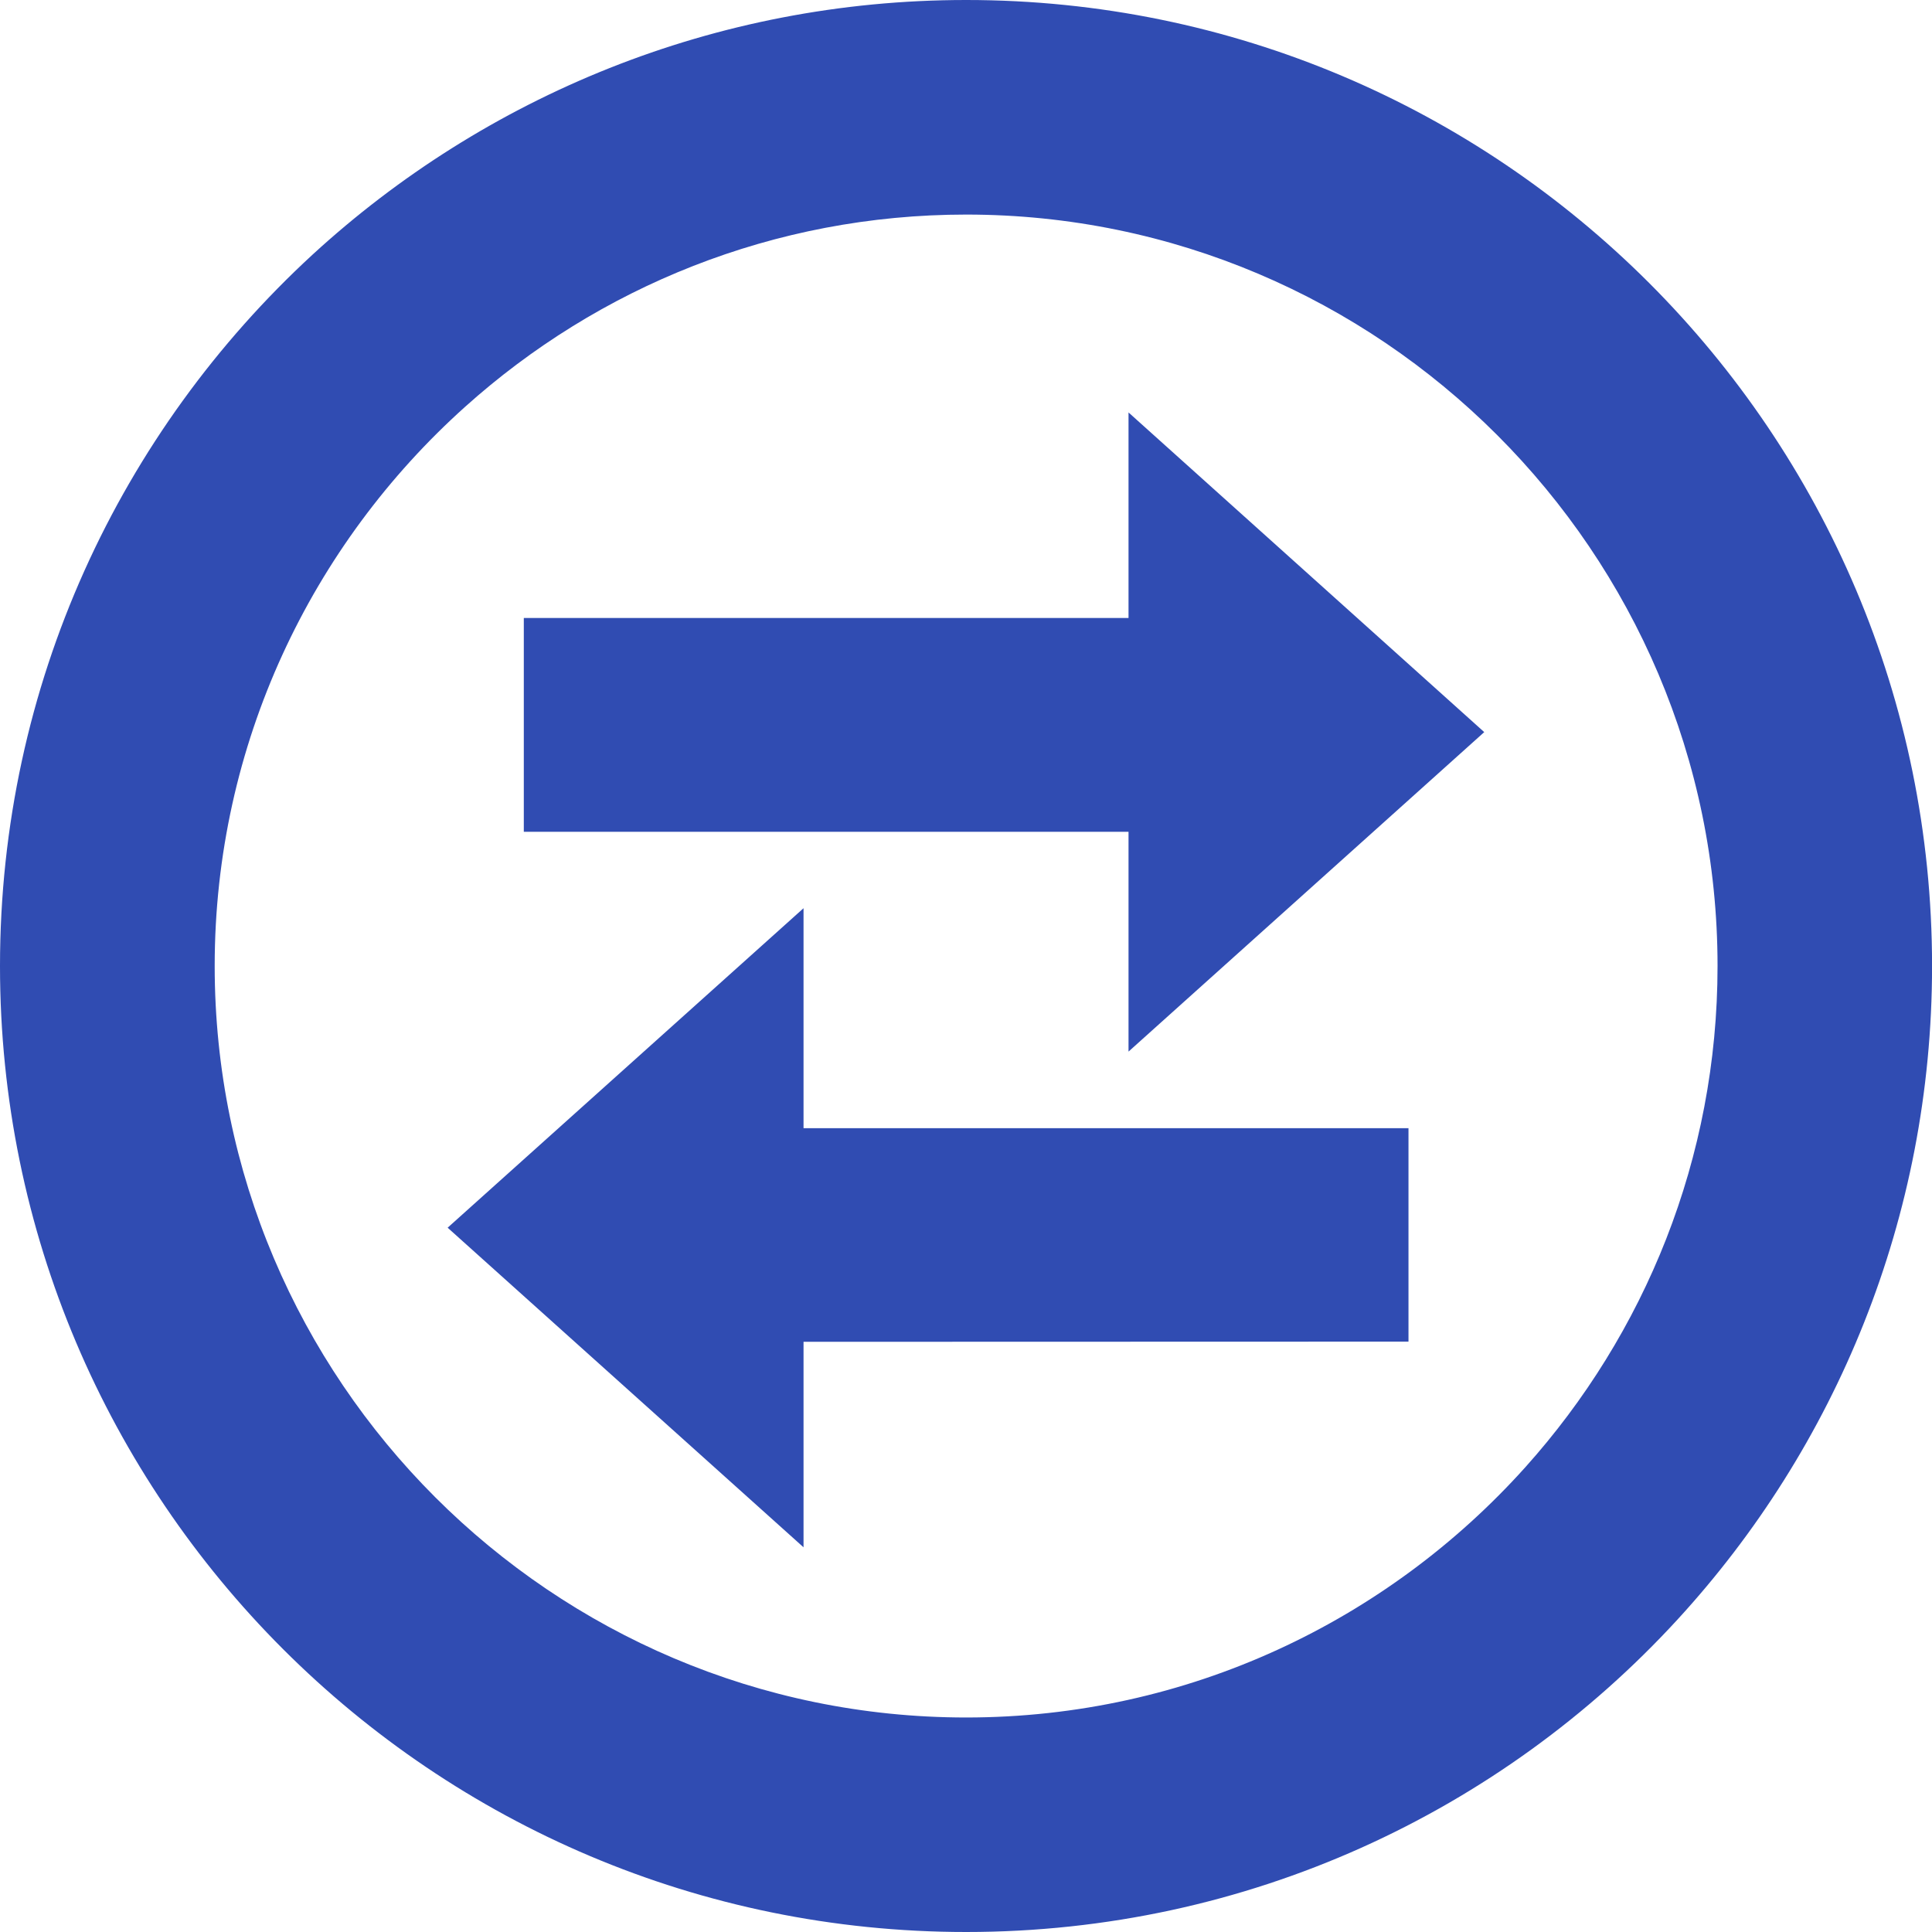 <svg width="33" height="33" viewBox="0 0 33 33" fill="none" xmlns="http://www.w3.org/2000/svg">
<path d="M16.503 0C25.613 0 33.001 7.388 33.001 16.5C33.001 20.803 31.352 24.723 28.653 27.663C25.64 30.945 21.307 33 16.503 33C7.39 33 0 25.614 0 16.5C0 11.691 2.06 7.367 5.34 4.348C8.278 1.653 12.2 0 16.503 0ZM16.503 3.665C13.215 3.665 10.214 4.91 7.944 6.949C5.323 9.301 3.667 12.712 3.667 16.5C3.667 23.579 9.43 29.336 16.503 29.336C20.293 29.336 23.702 27.681 26.054 25.061C28.093 22.788 29.337 19.788 29.337 16.5C29.337 9.425 23.573 3.665 16.503 3.665ZM13.725 19.27H24.058V22.916L13.725 22.919V26.429L7.646 20.97L13.725 15.513V19.27ZM25.352 12.505L19.276 17.962V14.208H8.947V10.556H19.276V7.045L25.352 12.505Z" fill="#304CB2"/>
</svg>
